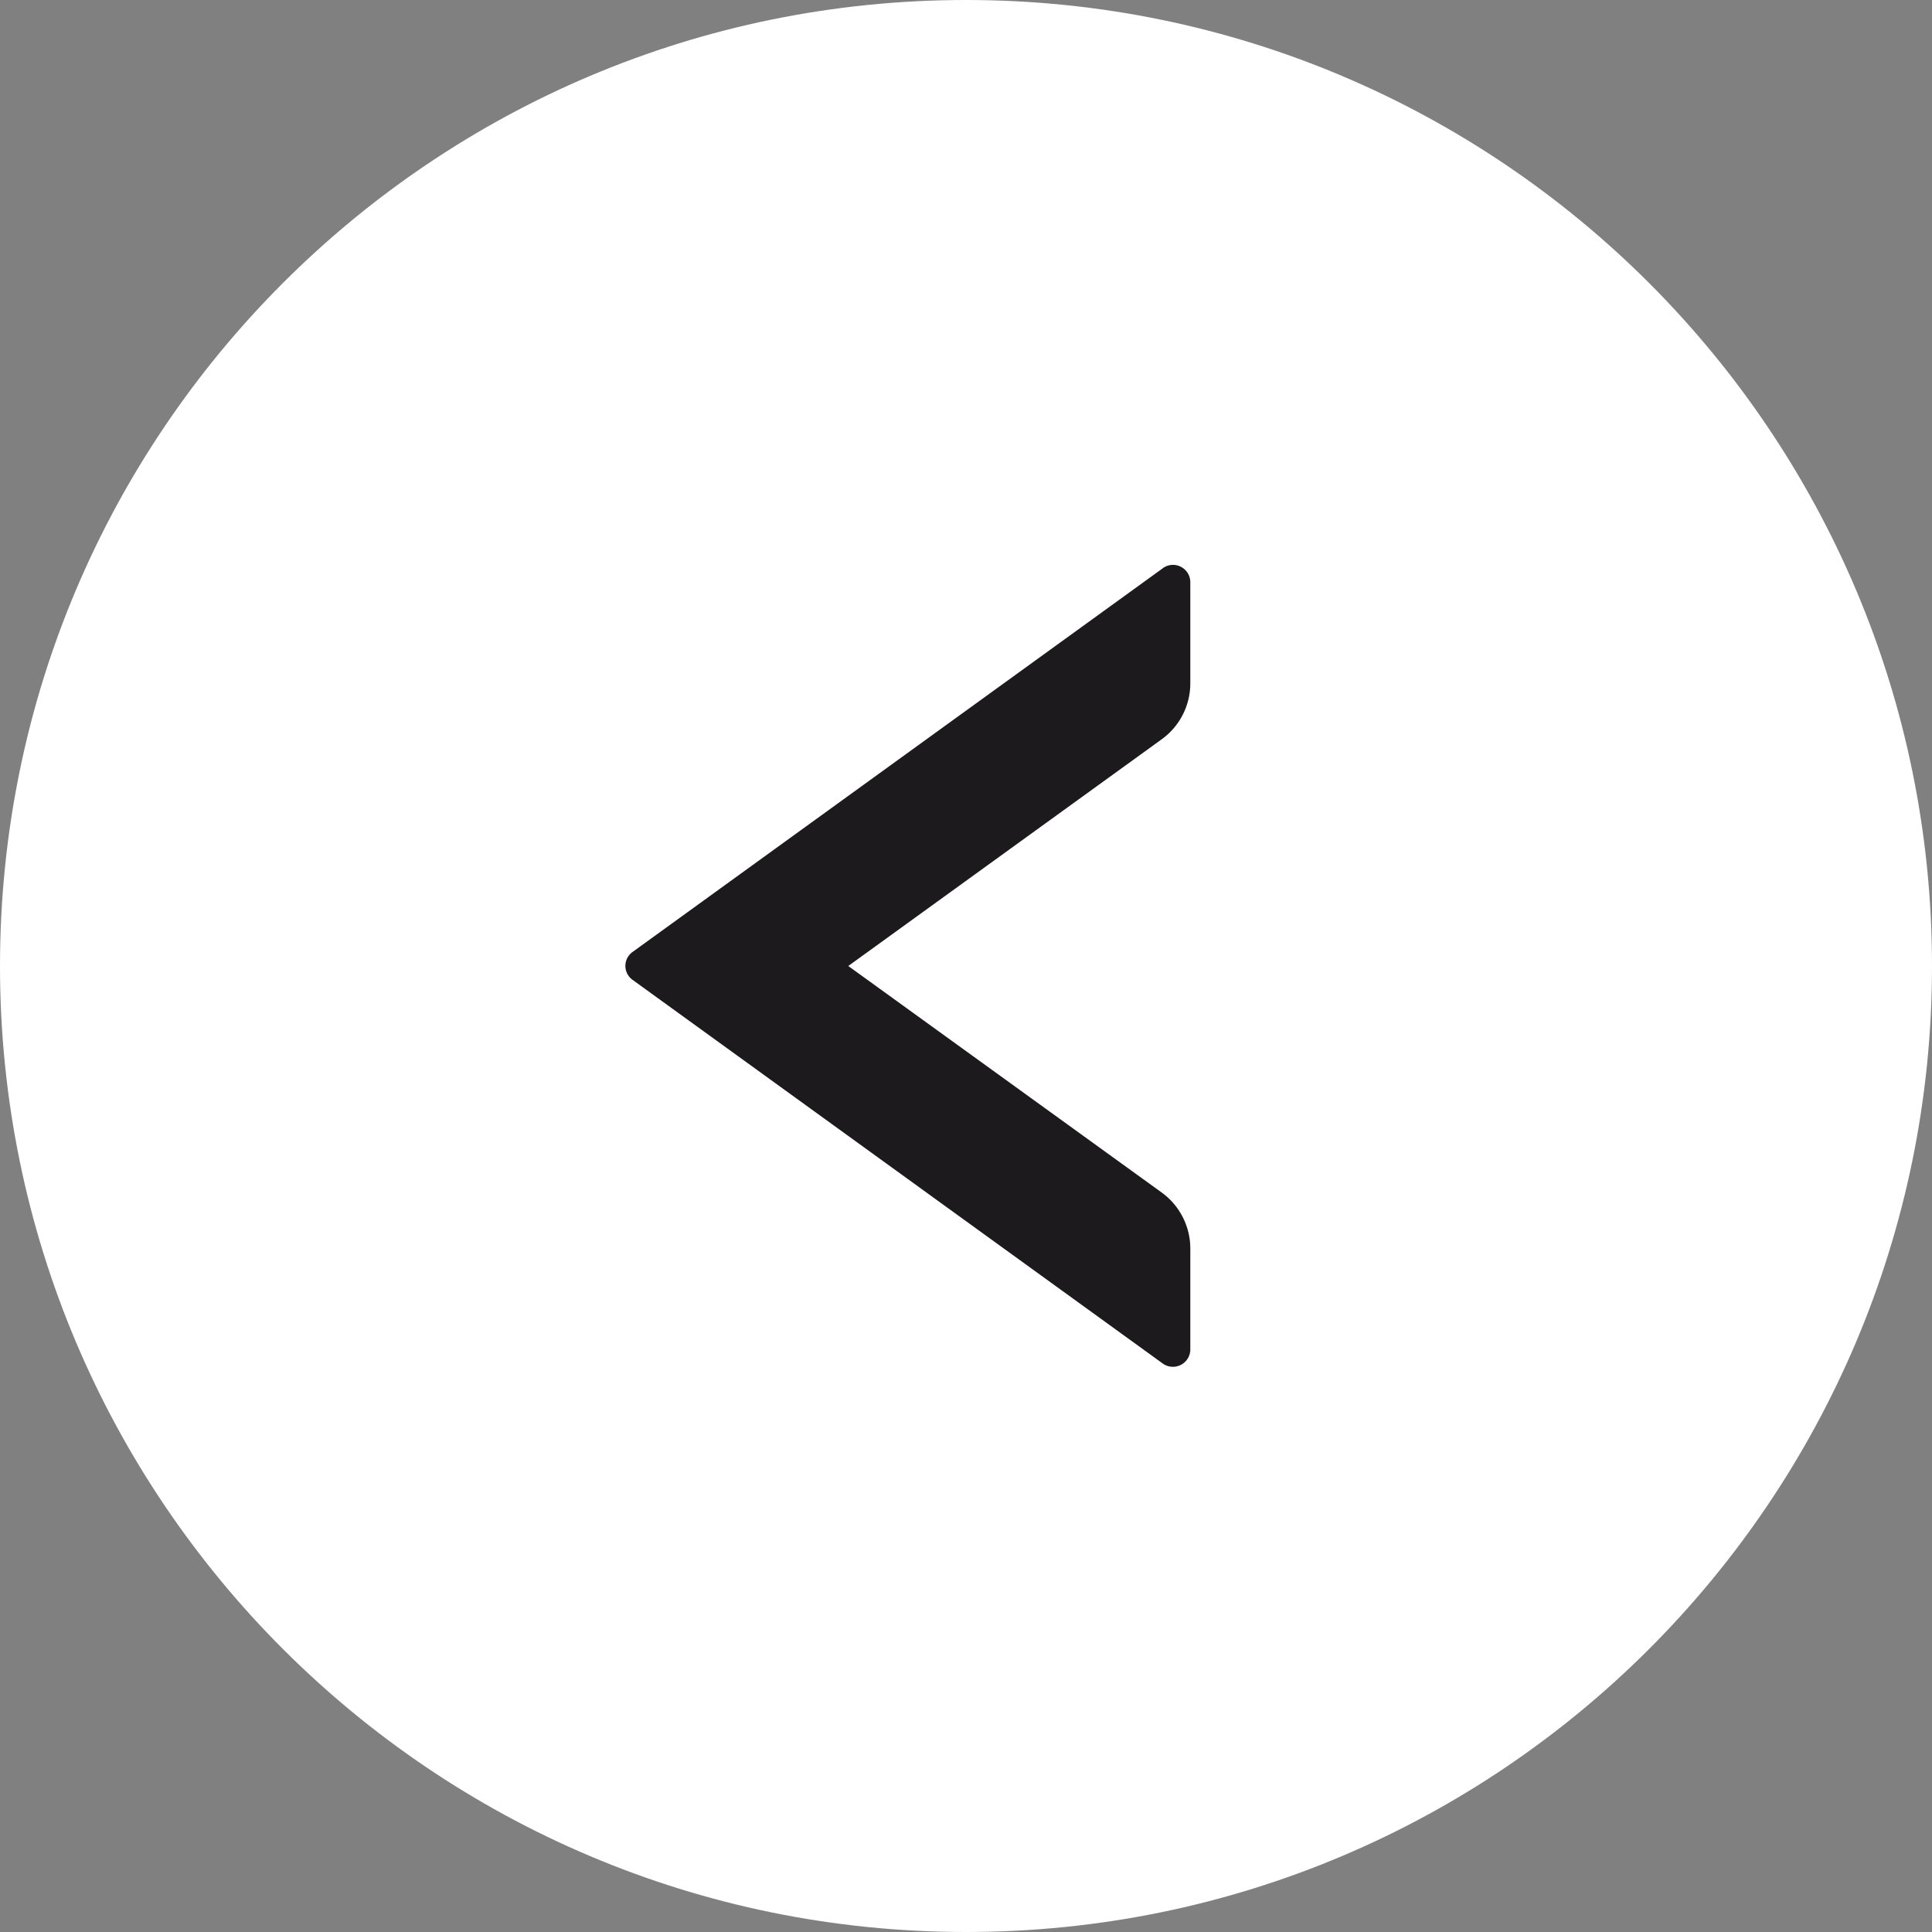 <svg xmlns="http://www.w3.org/2000/svg" width="30" height="30"><rect width="100%" height="100%" fill="#808080" stroke="none"/><path fill="#fff" d="M15 0C6.717 0 0 6.717 0 15c0 8.284 6.717 15 15 15 8.284 0 15-6.716 15-15 0-8.283-6.716-15-15-15Z"/><path fill="#1D1A1D" d="m18.057 8.823-8.236 5.96a.266.266 0 0 0 0 .431l8.236 5.96a.27.27 0 0 0 .426-.218v-1.57c0-.341-.165-.666-.442-.867L13.172 15l4.869-3.522c.277-.201.442-.523.442-.867V9.04a.269.269 0 0 0-.426-.218Z"/></svg>